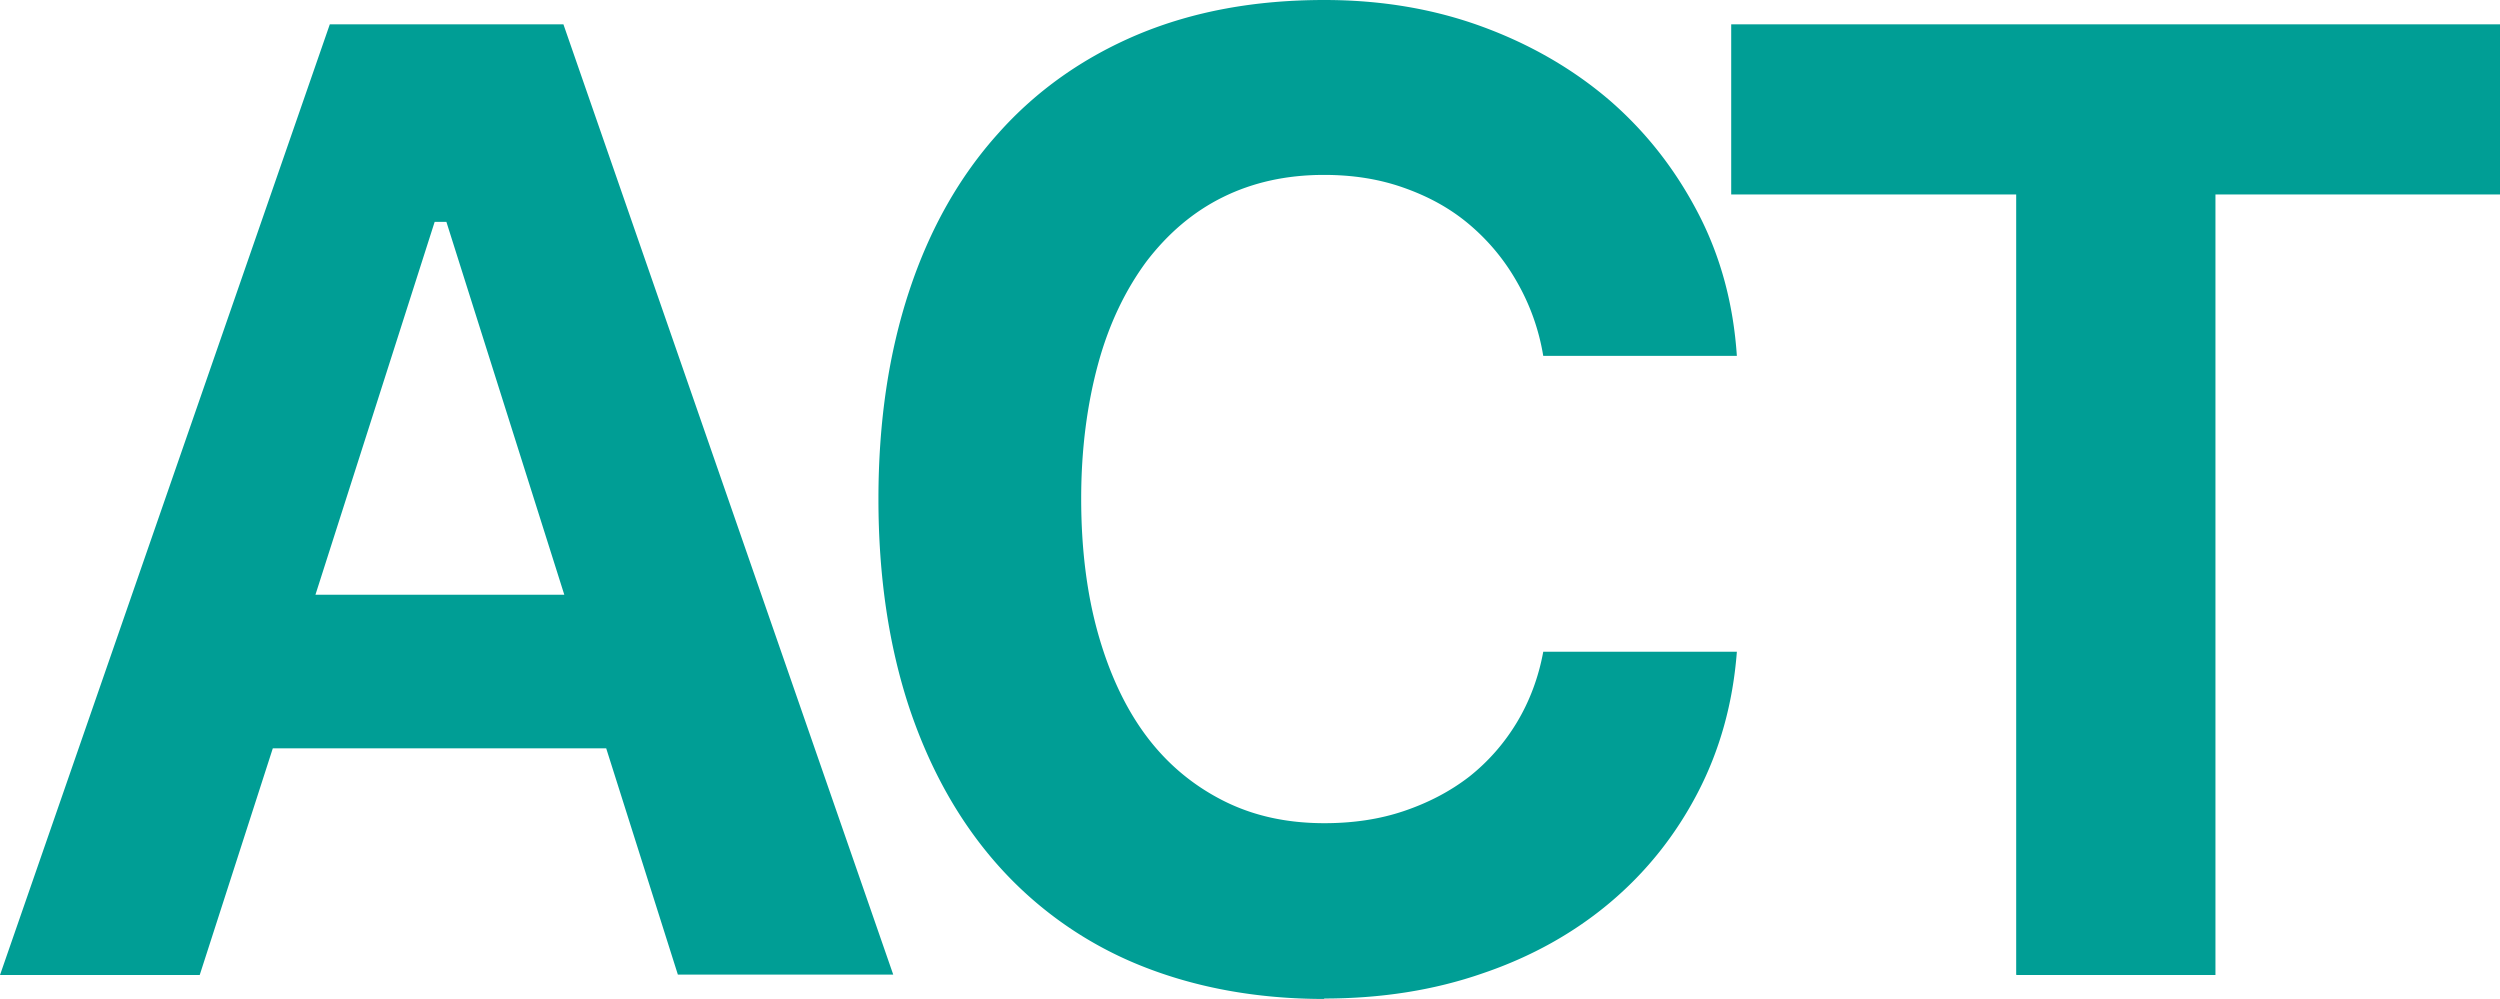 <svg data-name="レイヤー 2" xmlns="http://www.w3.org/2000/svg" viewBox="0 0 57.46 22.96"><path d="M13.94 17.2H6.27l-1.68 5.21H0L7.58.56h5.37l7.58 21.84h-4.95l-1.65-5.21zm-6.69-3.53h5.72L10.26 5.1h-.27l-2.74 8.57zm23.19 9.29c-1.58 0-3.01-.27-4.28-.79a8.749 8.749 0 01-3.22-2.28c-.88-.99-1.56-2.19-2.04-3.62-.47-1.42-.71-3.02-.71-4.8s.24-3.37.71-4.79 1.15-2.62 2.04-3.61c.88-.99 1.96-1.75 3.22-2.28C27.43.26 28.85 0 30.44 0c1.29 0 2.5.2 3.62.61s2.1.98 2.94 1.7c.84.73 1.51 1.59 2.03 2.59s.81 2.09.89 3.28h-4.45a5.05 5.05 0 00-.61-1.71c-.29-.51-.66-.95-1.1-1.32s-.94-.64-1.51-.84c-.57-.2-1.17-.29-1.82-.29-.86 0-1.63.17-2.32.51-.69.34-1.27.84-1.76 1.48-.48.65-.86 1.43-1.11 2.35s-.39 1.95-.39 3.1.13 2.19.39 3.11c.26.92.63 1.71 1.11 2.35s1.07 1.13 1.76 1.48c.69.35 1.46.52 2.33.52.66 0 1.27-.09 1.83-.28.56-.19 1.06-.45 1.5-.79.43-.34.8-.76 1.09-1.24.29-.48.5-1.03.61-1.63h4.45c-.09 1.18-.39 2.26-.9 3.24-.51.98-1.18 1.82-2.01 2.52-.83.7-1.81 1.25-2.93 1.63-1.12.39-2.34.58-3.65.58zm15.9-.56V4.47h-6.55V.56h17.68v3.91h-6.55v17.94h-4.57z" fill="#009e95"/></svg>